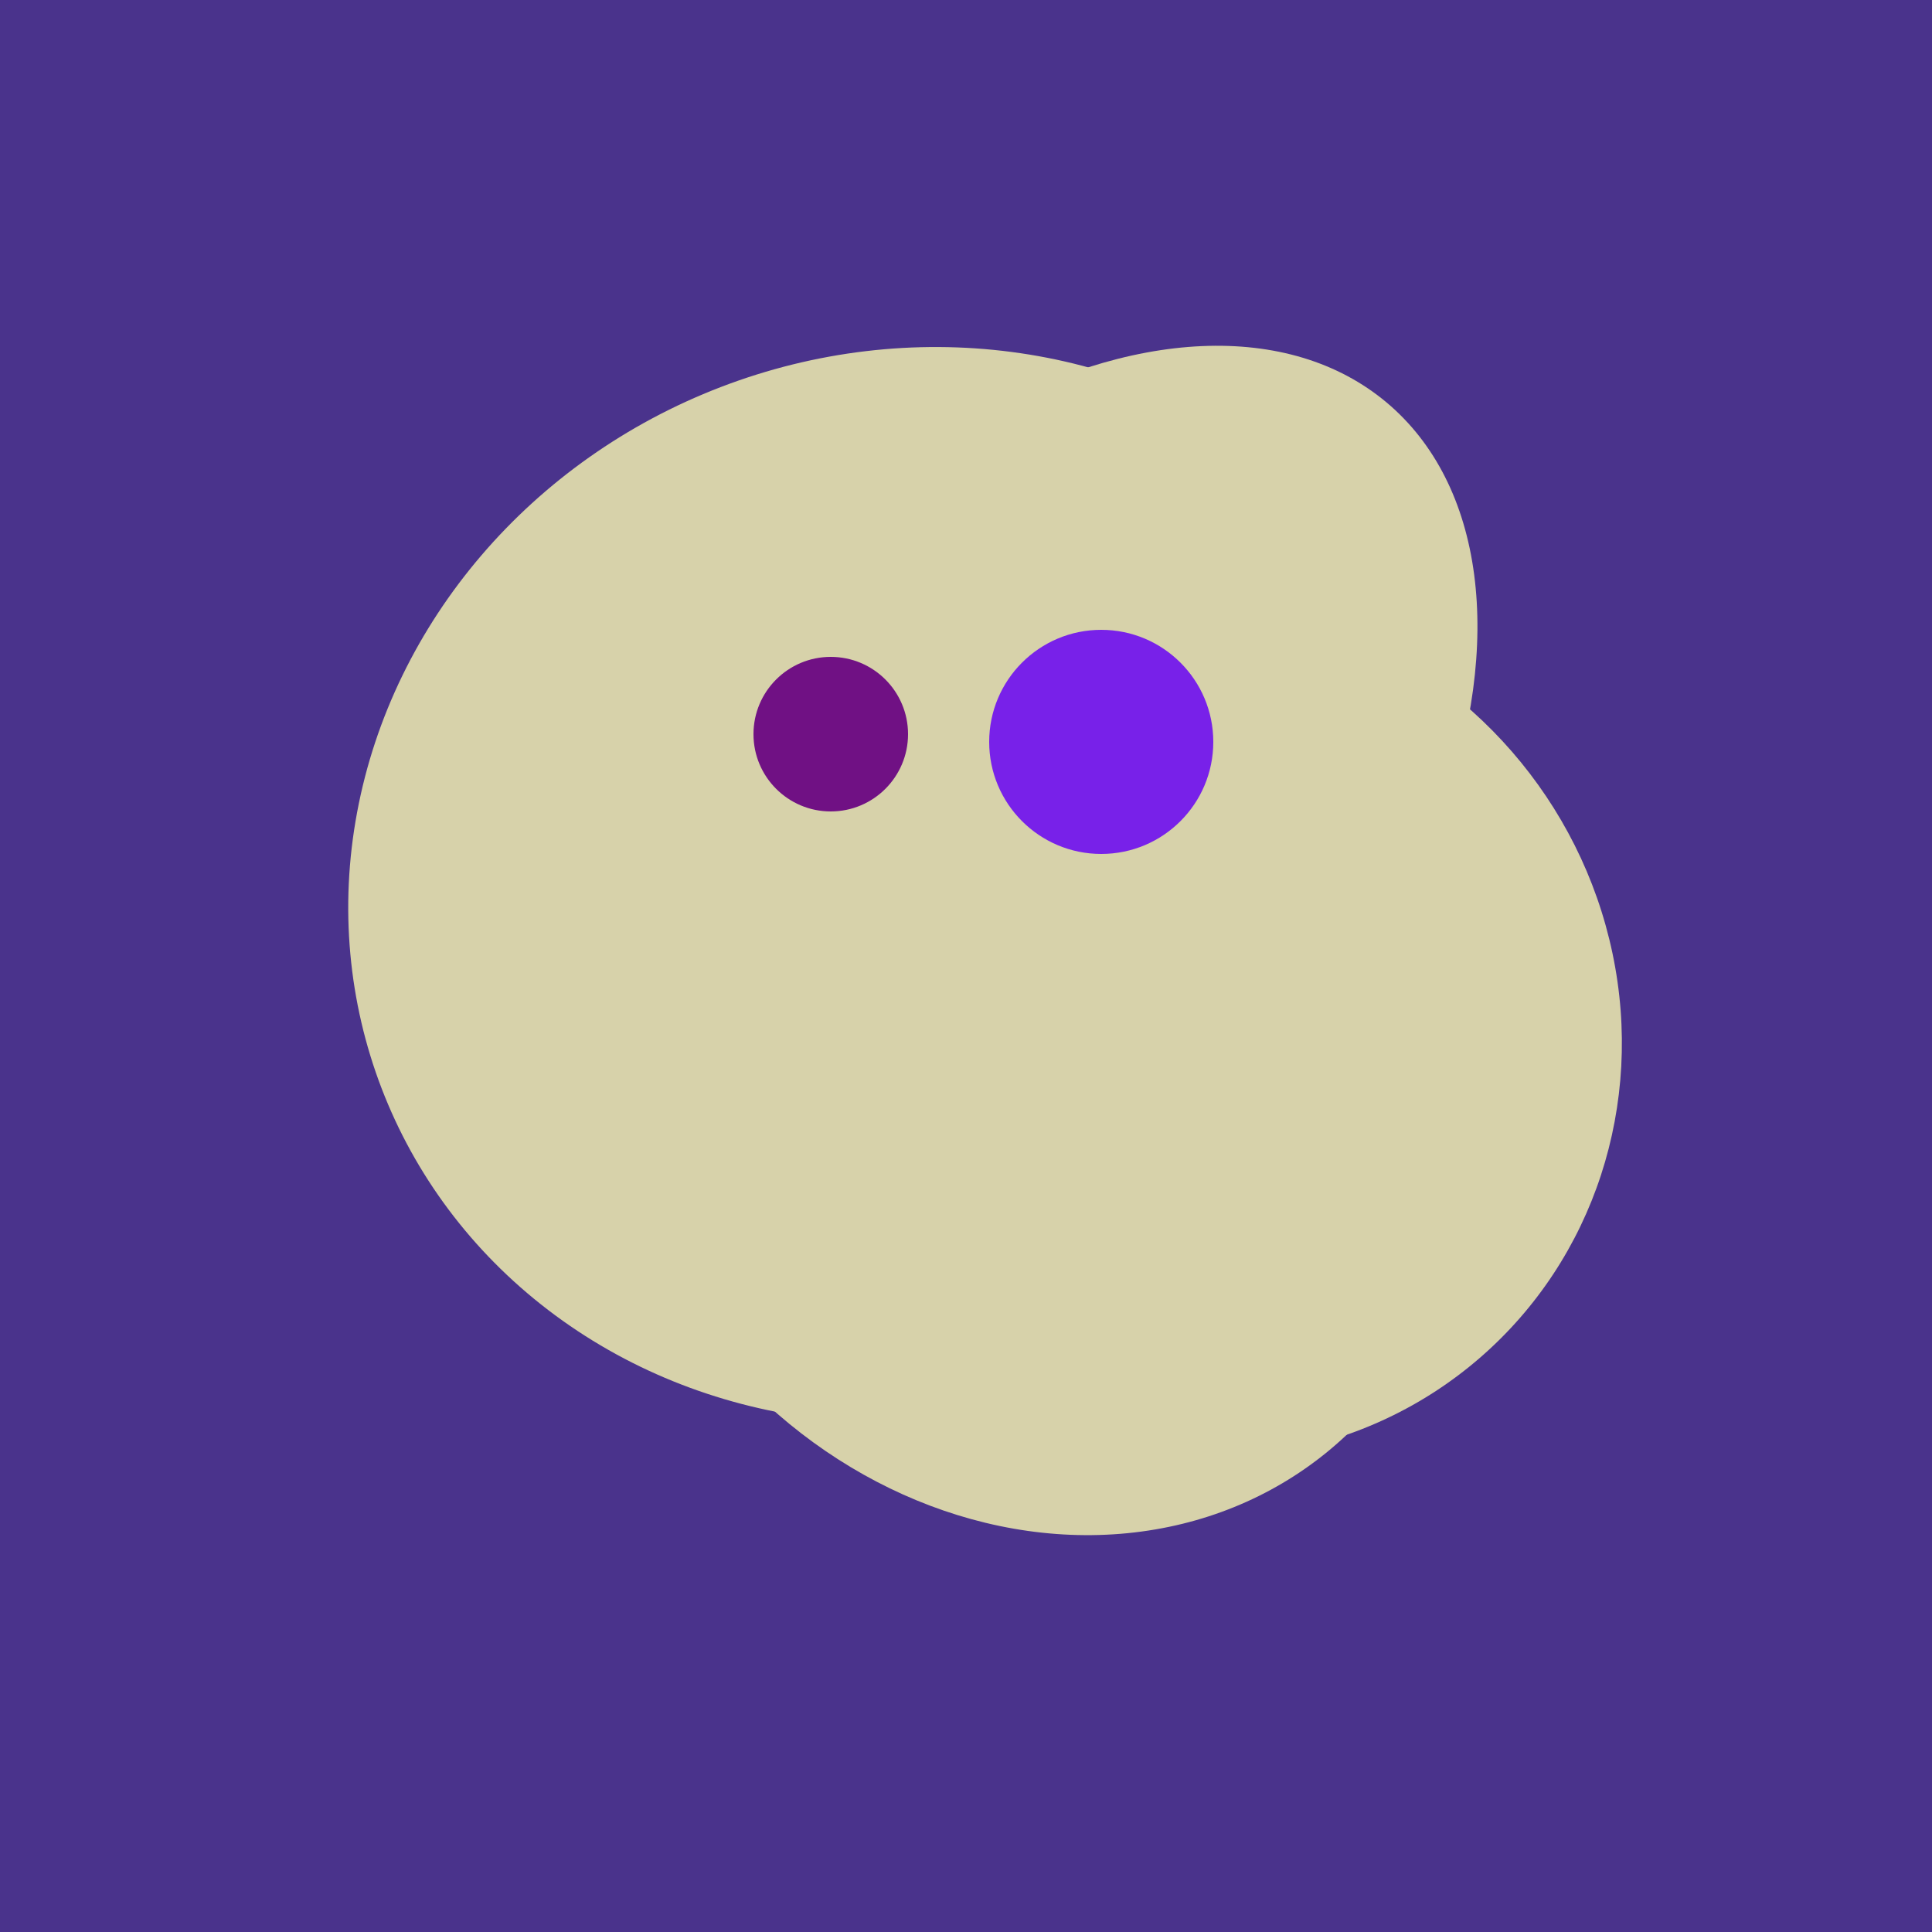 <svg width="500" height="500" xmlns="http://www.w3.org/2000/svg"><rect width="500" height="500" fill="#4a338c"/><ellipse cx="265" cy="216" rx="146" ry="92" transform="rotate(130, 265, 216)" fill="rgb(215,210,170)"/><ellipse cx="193" cy="191" rx="63" ry="76" transform="rotate(191, 193, 191)" fill="rgb(215,210,170)"/><ellipse cx="237" cy="272" rx="63" ry="64" transform="rotate(185, 237, 272)" fill="rgb(215,210,170)"/><ellipse cx="309" cy="266" rx="113" ry="109" transform="rotate(49, 309, 266)" fill="rgb(215,210,170)"/><ellipse cx="267" cy="282" rx="106" ry="121" transform="rotate(141, 267, 282)" fill="rgb(215,210,170)"/><ellipse cx="236" cy="229" rx="138" ry="147" transform="rotate(69, 236, 229)" fill="rgb(215,210,170)"/><circle cx="215" cy="190" r="20" fill="rgb(112,17,132)" /><circle cx="285" cy="192" r="29" fill="rgb(120,33,233)" /></svg>